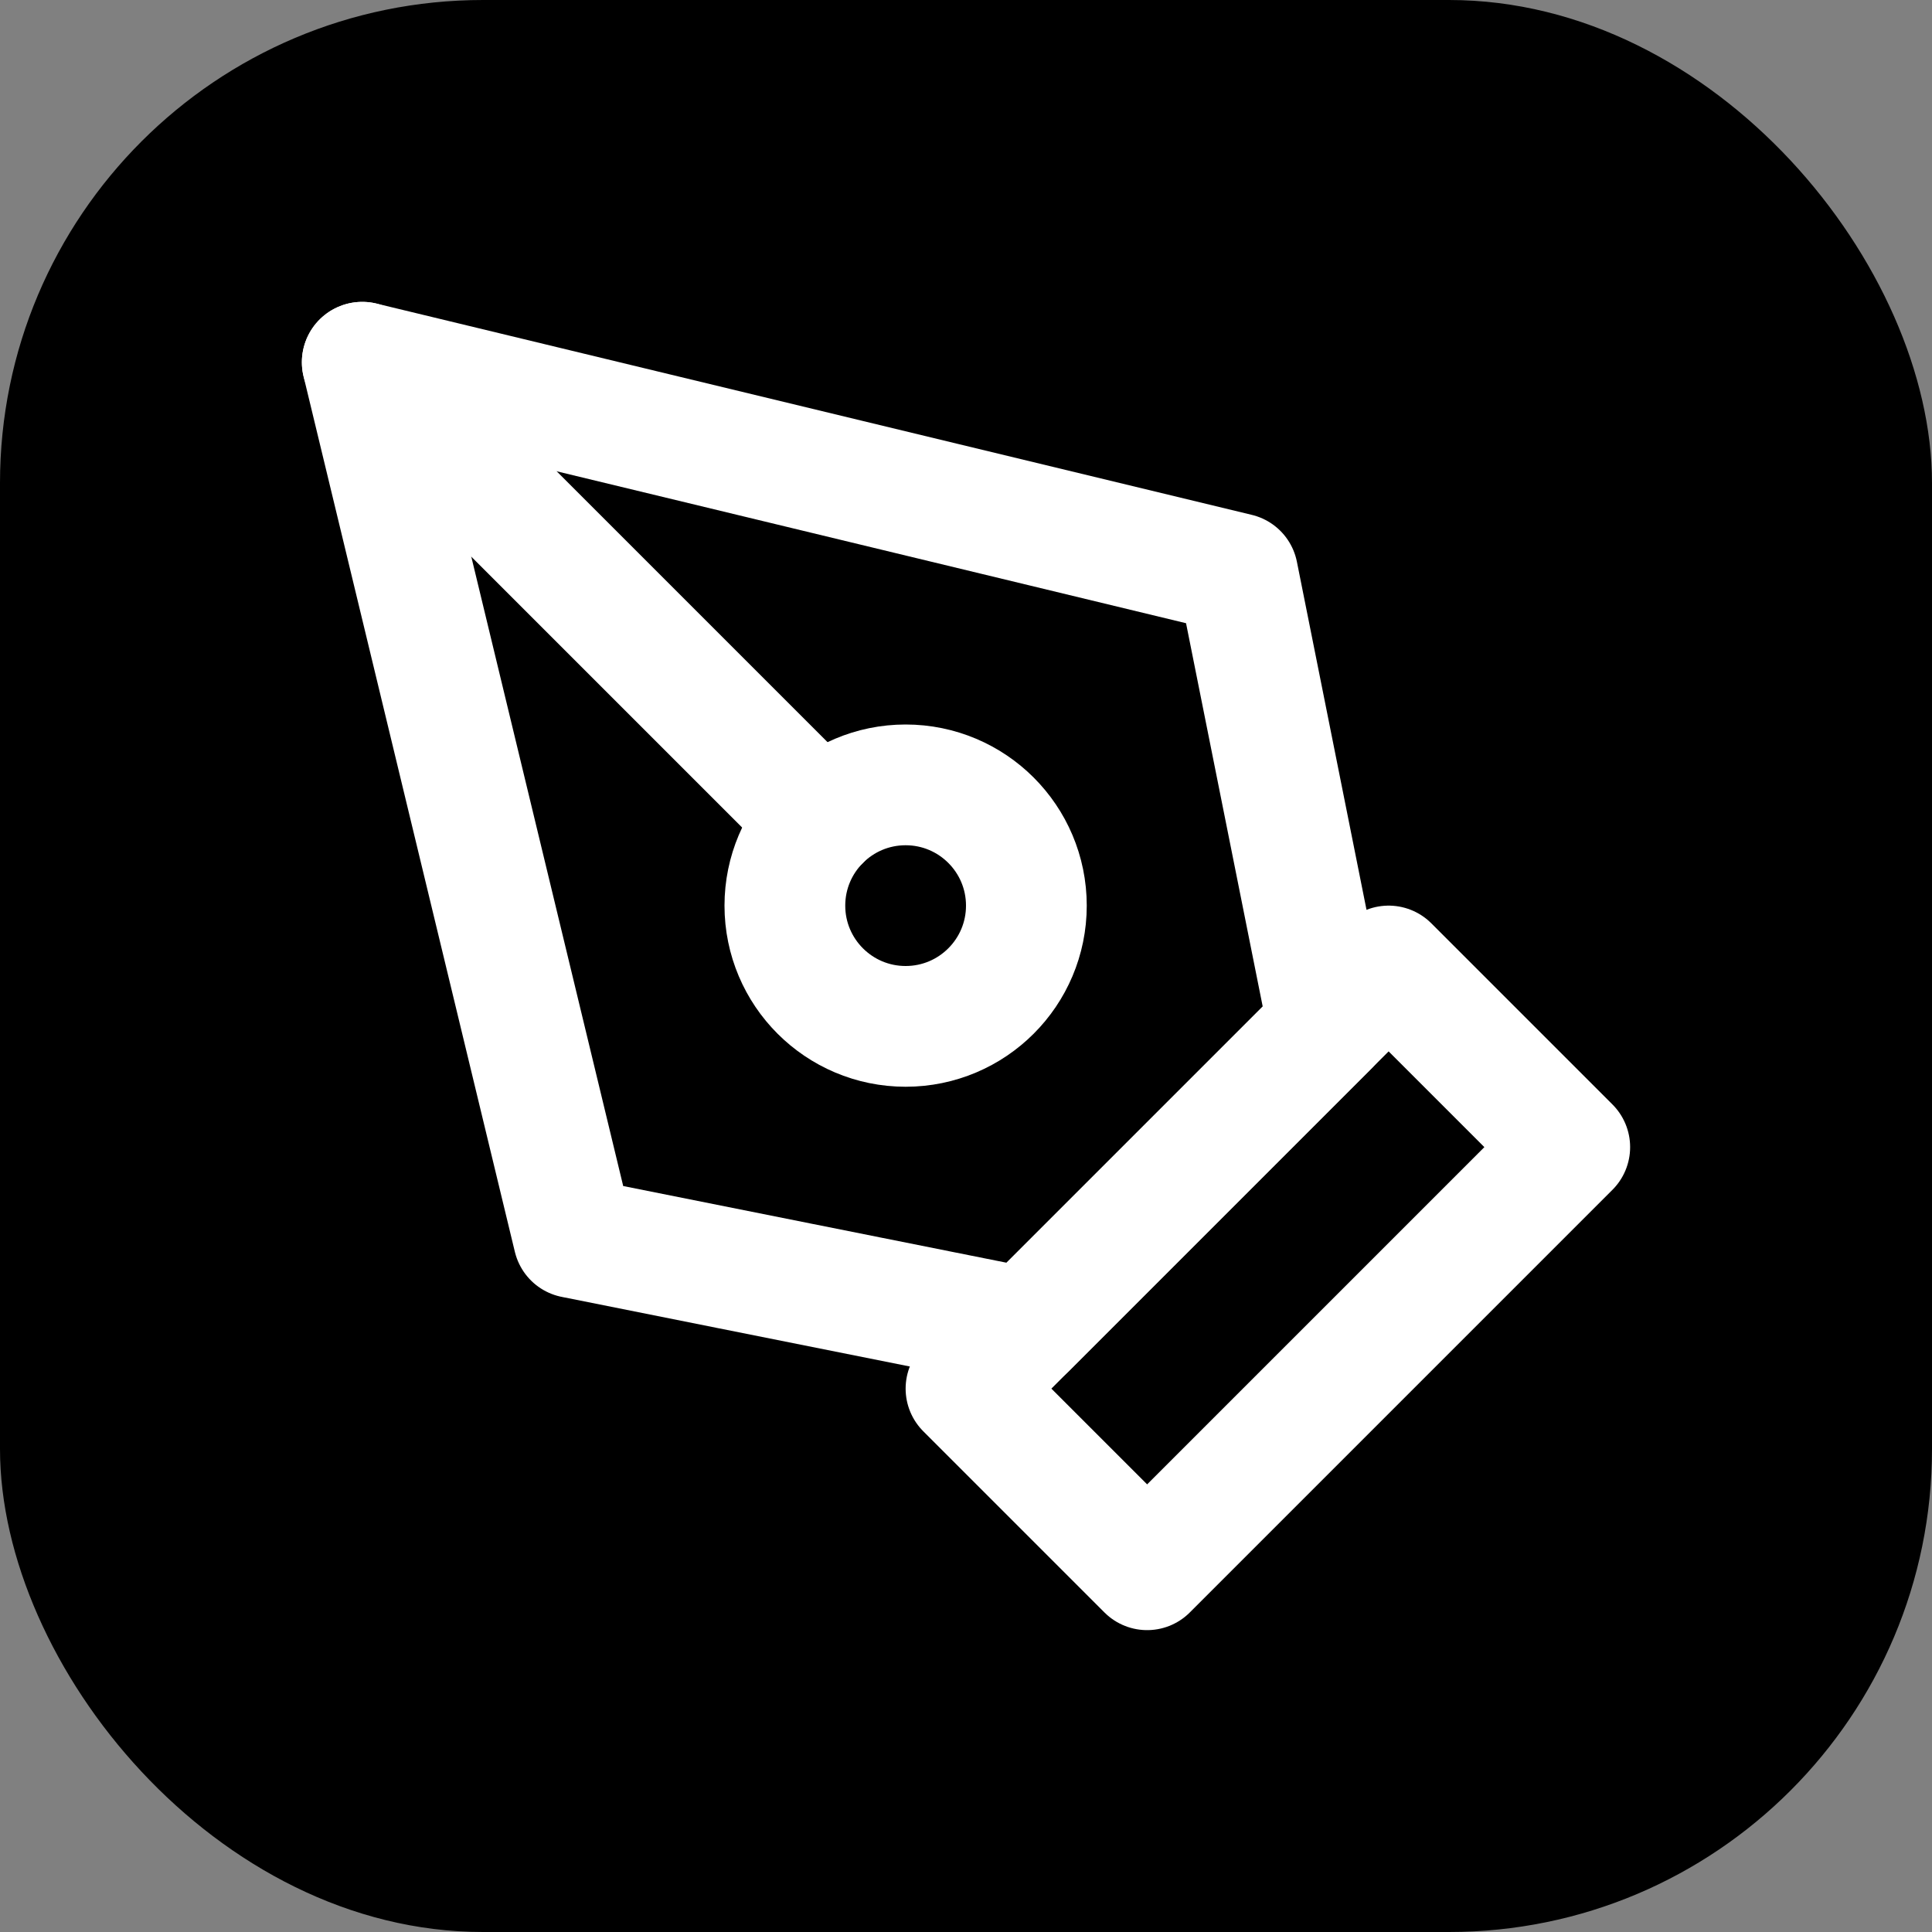 <svg xmlns="http://www.w3.org/2000/svg" viewBox="0 0 32 32">
  <rect x="0" y="0" width="32" height="32" fill="#808080" stroke="none"/>
  <!-- Sfondo Nero con bordi arrotondati -->
  <rect width="32" height="32" rx="8" fill="black"/>
  
  <!-- Icona Pen Tool Bianca (Centrata) -->
  <g transform="translate(4, 4)">
    <svg width="24" height="24" viewBox="0 0 24 24" fill="none" stroke="white" stroke-width="2" stroke-linecap="round" stroke-linejoin="round">
      <path d="m12 19 7-7 3 3-7 7-3-3z"/>
      <path d="m18 13-1.5-7.5L2 2l3.5 14.5L13 18l5-5z"/>
      <path d="m2 2 7.586 7.586"/>
      <circle cx="11" cy="11" r="2"/>
    </svg>
  </g>
</svg>